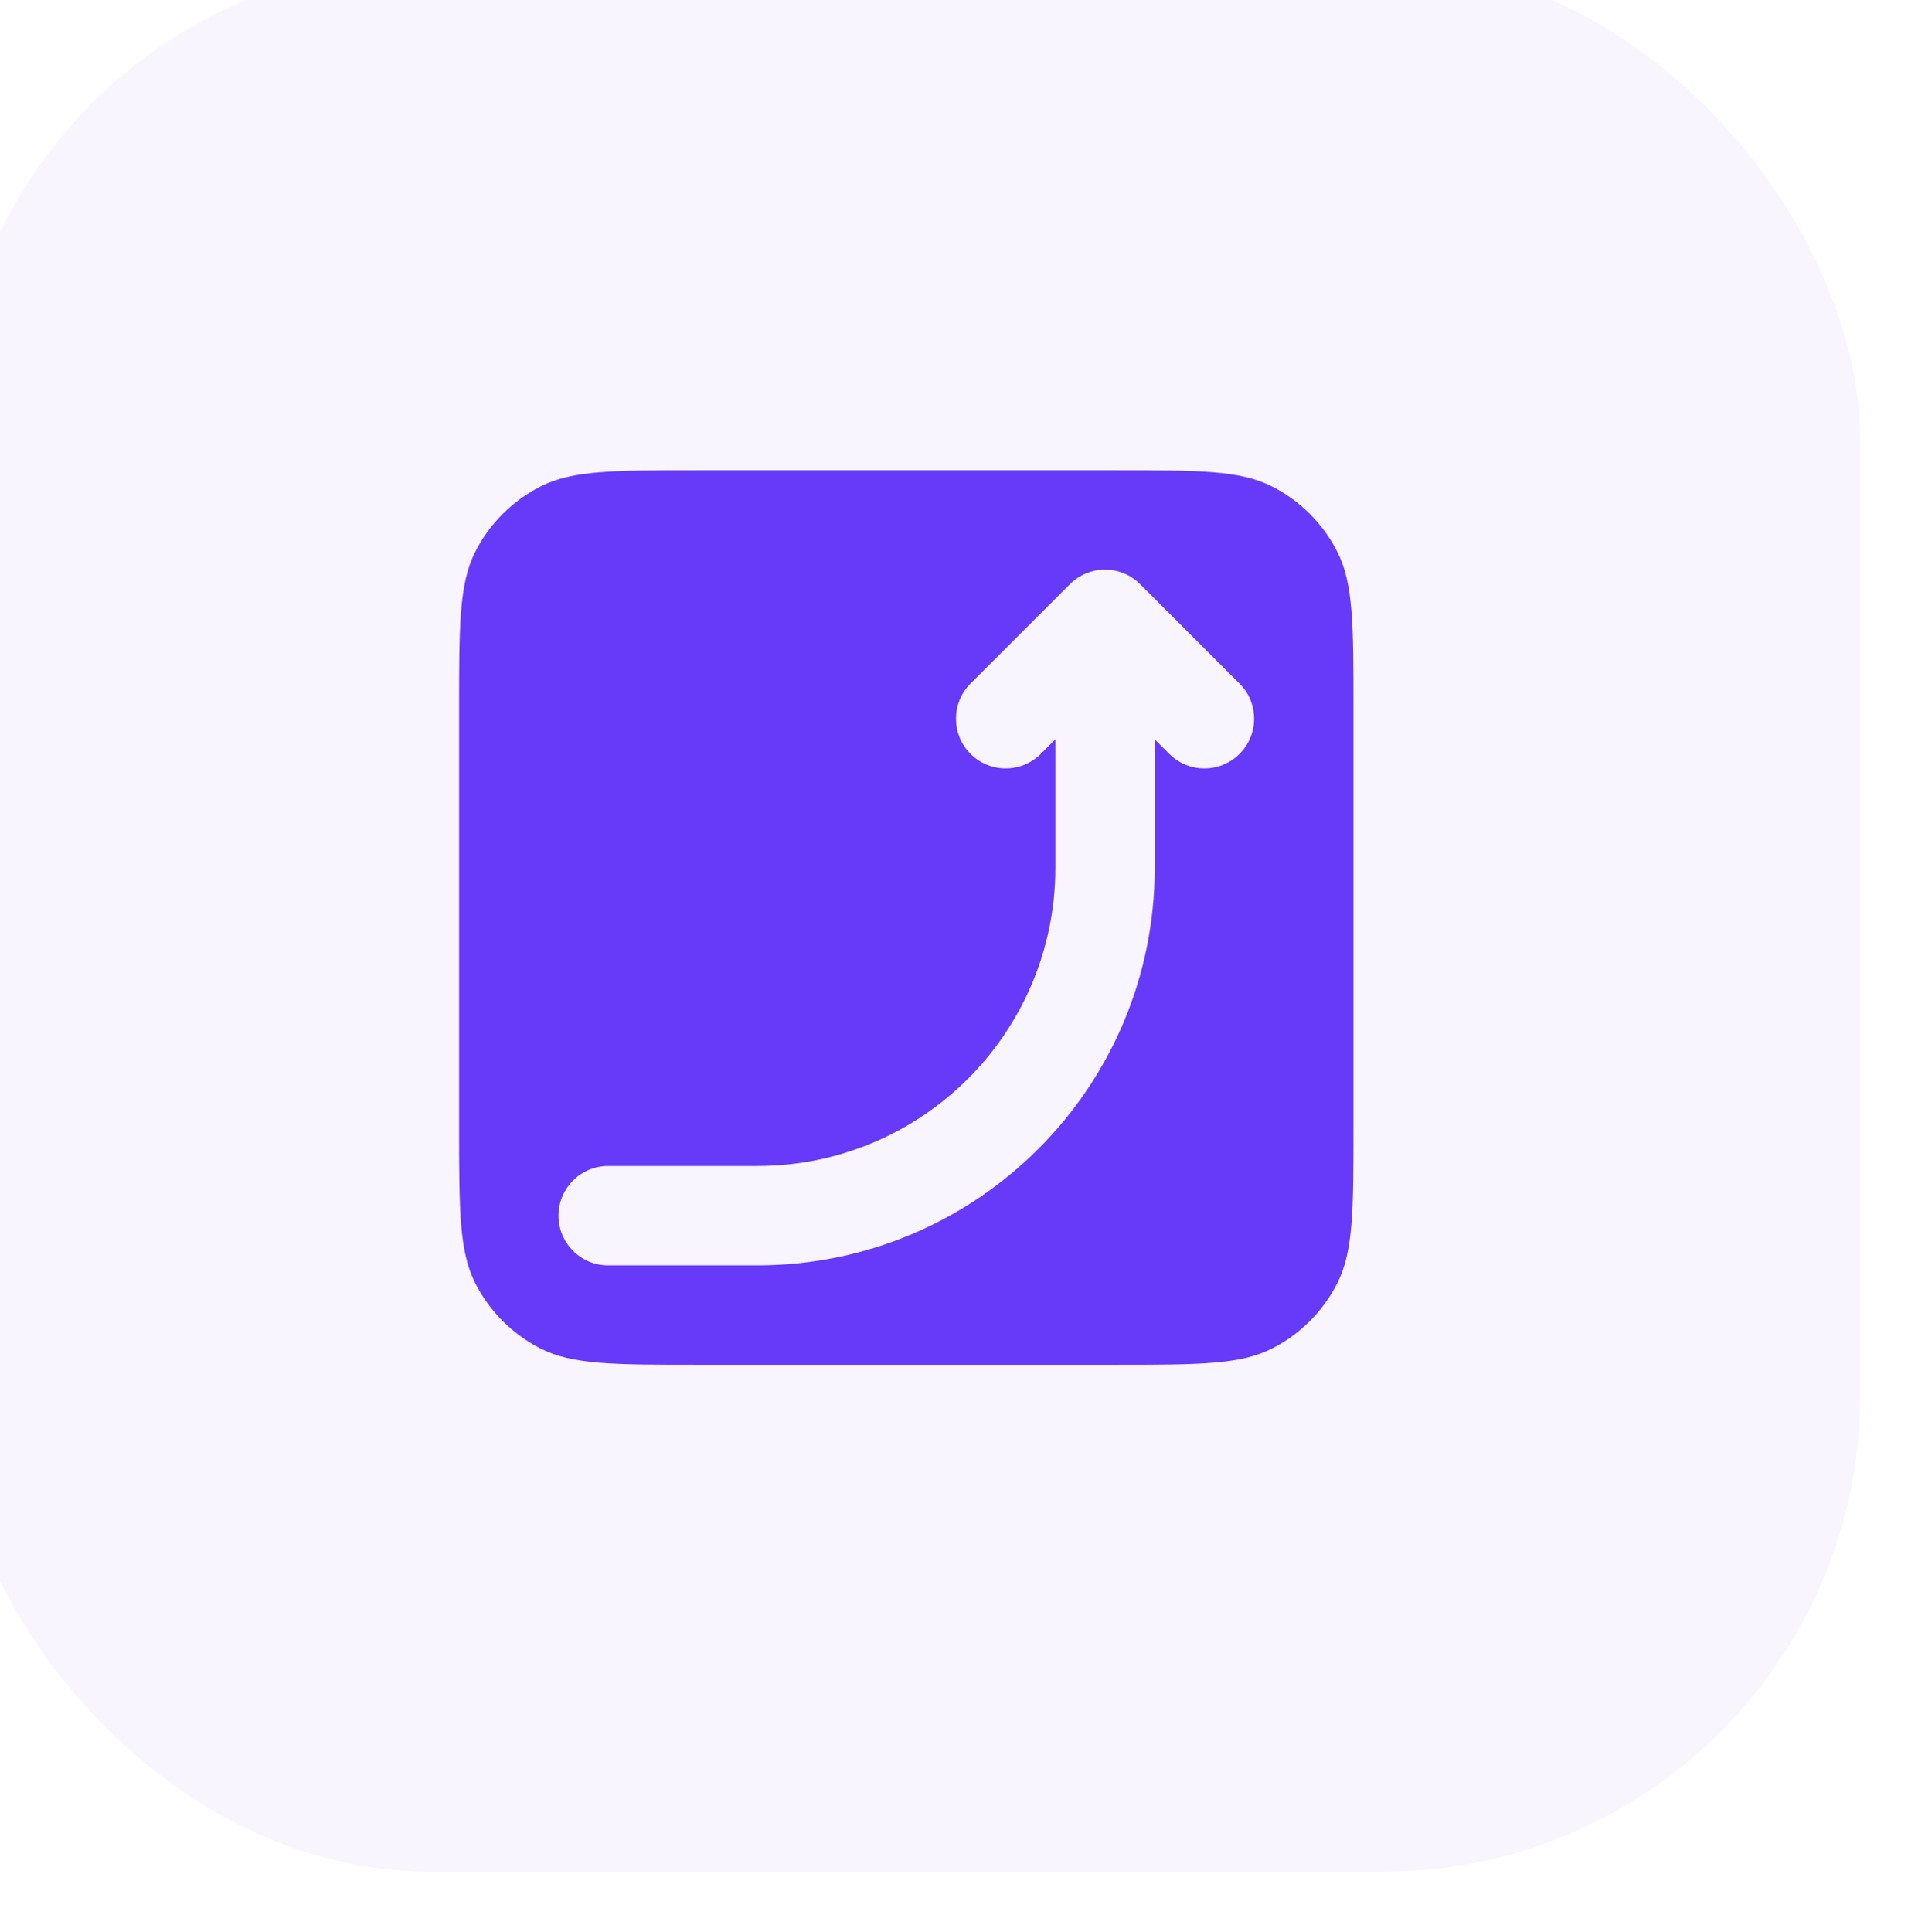 <svg width="80" height="81" viewBox="0 0 80 81" fill="none" xmlns="http://www.w3.org/2000/svg">
<g filter="url(#filter0_ii_6164_41165)">
<rect y="0.463" width="80" height="80" rx="20" fill="#6739F9" fill-opacity="0.05"/>
<path fill-rule="evenodd" clip-rule="evenodd" d="M21.25 31.713C21.25 28.213 21.25 26.462 21.931 25.125C22.53 23.949 23.486 22.993 24.663 22.394C26 21.713 27.75 21.713 31.25 21.713H48.75C52.25 21.713 54.001 21.713 55.337 22.394C56.514 22.993 57.47 23.949 58.069 25.125C58.75 26.462 58.75 28.213 58.75 31.713V49.213C58.75 52.713 58.75 54.463 58.069 55.8C57.47 56.976 56.514 57.932 55.337 58.532C54.001 59.213 52.25 59.213 48.75 59.213H31.25C27.75 59.213 26 59.213 24.663 58.532C23.486 57.932 22.53 56.976 21.931 55.8C21.25 54.463 21.25 52.713 21.25 49.213V31.713ZM50.417 32.992L51.027 33.603C51.84 34.416 53.16 34.416 53.973 33.603C54.787 32.789 54.787 31.47 53.973 30.656L49.806 26.49C48.993 25.676 47.674 25.676 46.86 26.49L42.694 30.656C41.88 31.47 41.88 32.789 42.694 33.603C43.507 34.416 44.826 34.416 45.64 33.603L46.25 32.992V38.38C46.25 45.283 40.654 50.88 33.75 50.88H27.5C26.349 50.88 25.417 51.812 25.417 52.963C25.417 54.114 26.349 55.046 27.5 55.046H33.75C42.955 55.046 50.417 47.584 50.417 38.38V32.992Z" fill="#6739F9"/>
</g>
<defs>
<filter id="filter0_ii_6164_41165" x="-2" y="-1.537" width="82" height="82" filterUnits="userSpaceOnUse" color-interpolation-filters="sRGB">
<feFlood flood-opacity="0" result="BackgroundImageFix"/>
<feBlend mode="normal" in="SourceGraphic" in2="BackgroundImageFix" result="shape"/>
<feColorMatrix in="SourceAlpha" type="matrix" values="0 0 0 0 0 0 0 0 0 0 0 0 0 0 0 0 0 0 127 0" result="hardAlpha"/>
<feOffset/>
<feGaussianBlur stdDeviation="5"/>
<feComposite in2="hardAlpha" operator="arithmetic" k2="-1" k3="1"/>
<feColorMatrix type="matrix" values="0 0 0 0 0.404 0 0 0 0 0.224 0 0 0 0 0.976 0 0 0 0.15 0"/>
<feBlend mode="normal" in2="shape" result="effect1_innerShadow_6164_41165"/>
<feColorMatrix in="SourceAlpha" type="matrix" values="0 0 0 0 0 0 0 0 0 0 0 0 0 0 0 0 0 0 127 0" result="hardAlpha"/>
<feOffset dx="-2" dy="-2"/>
<feGaussianBlur stdDeviation="17.5"/>
<feComposite in2="hardAlpha" operator="arithmetic" k2="-1" k3="1"/>
<feColorMatrix type="matrix" values="0 0 0 0 0.404 0 0 0 0 0.224 0 0 0 0 0.976 0 0 0 0.1 0"/>
<feBlend mode="normal" in2="effect1_innerShadow_6164_41165" result="effect2_innerShadow_6164_41165"/>
</filter>
</defs>
</svg>
